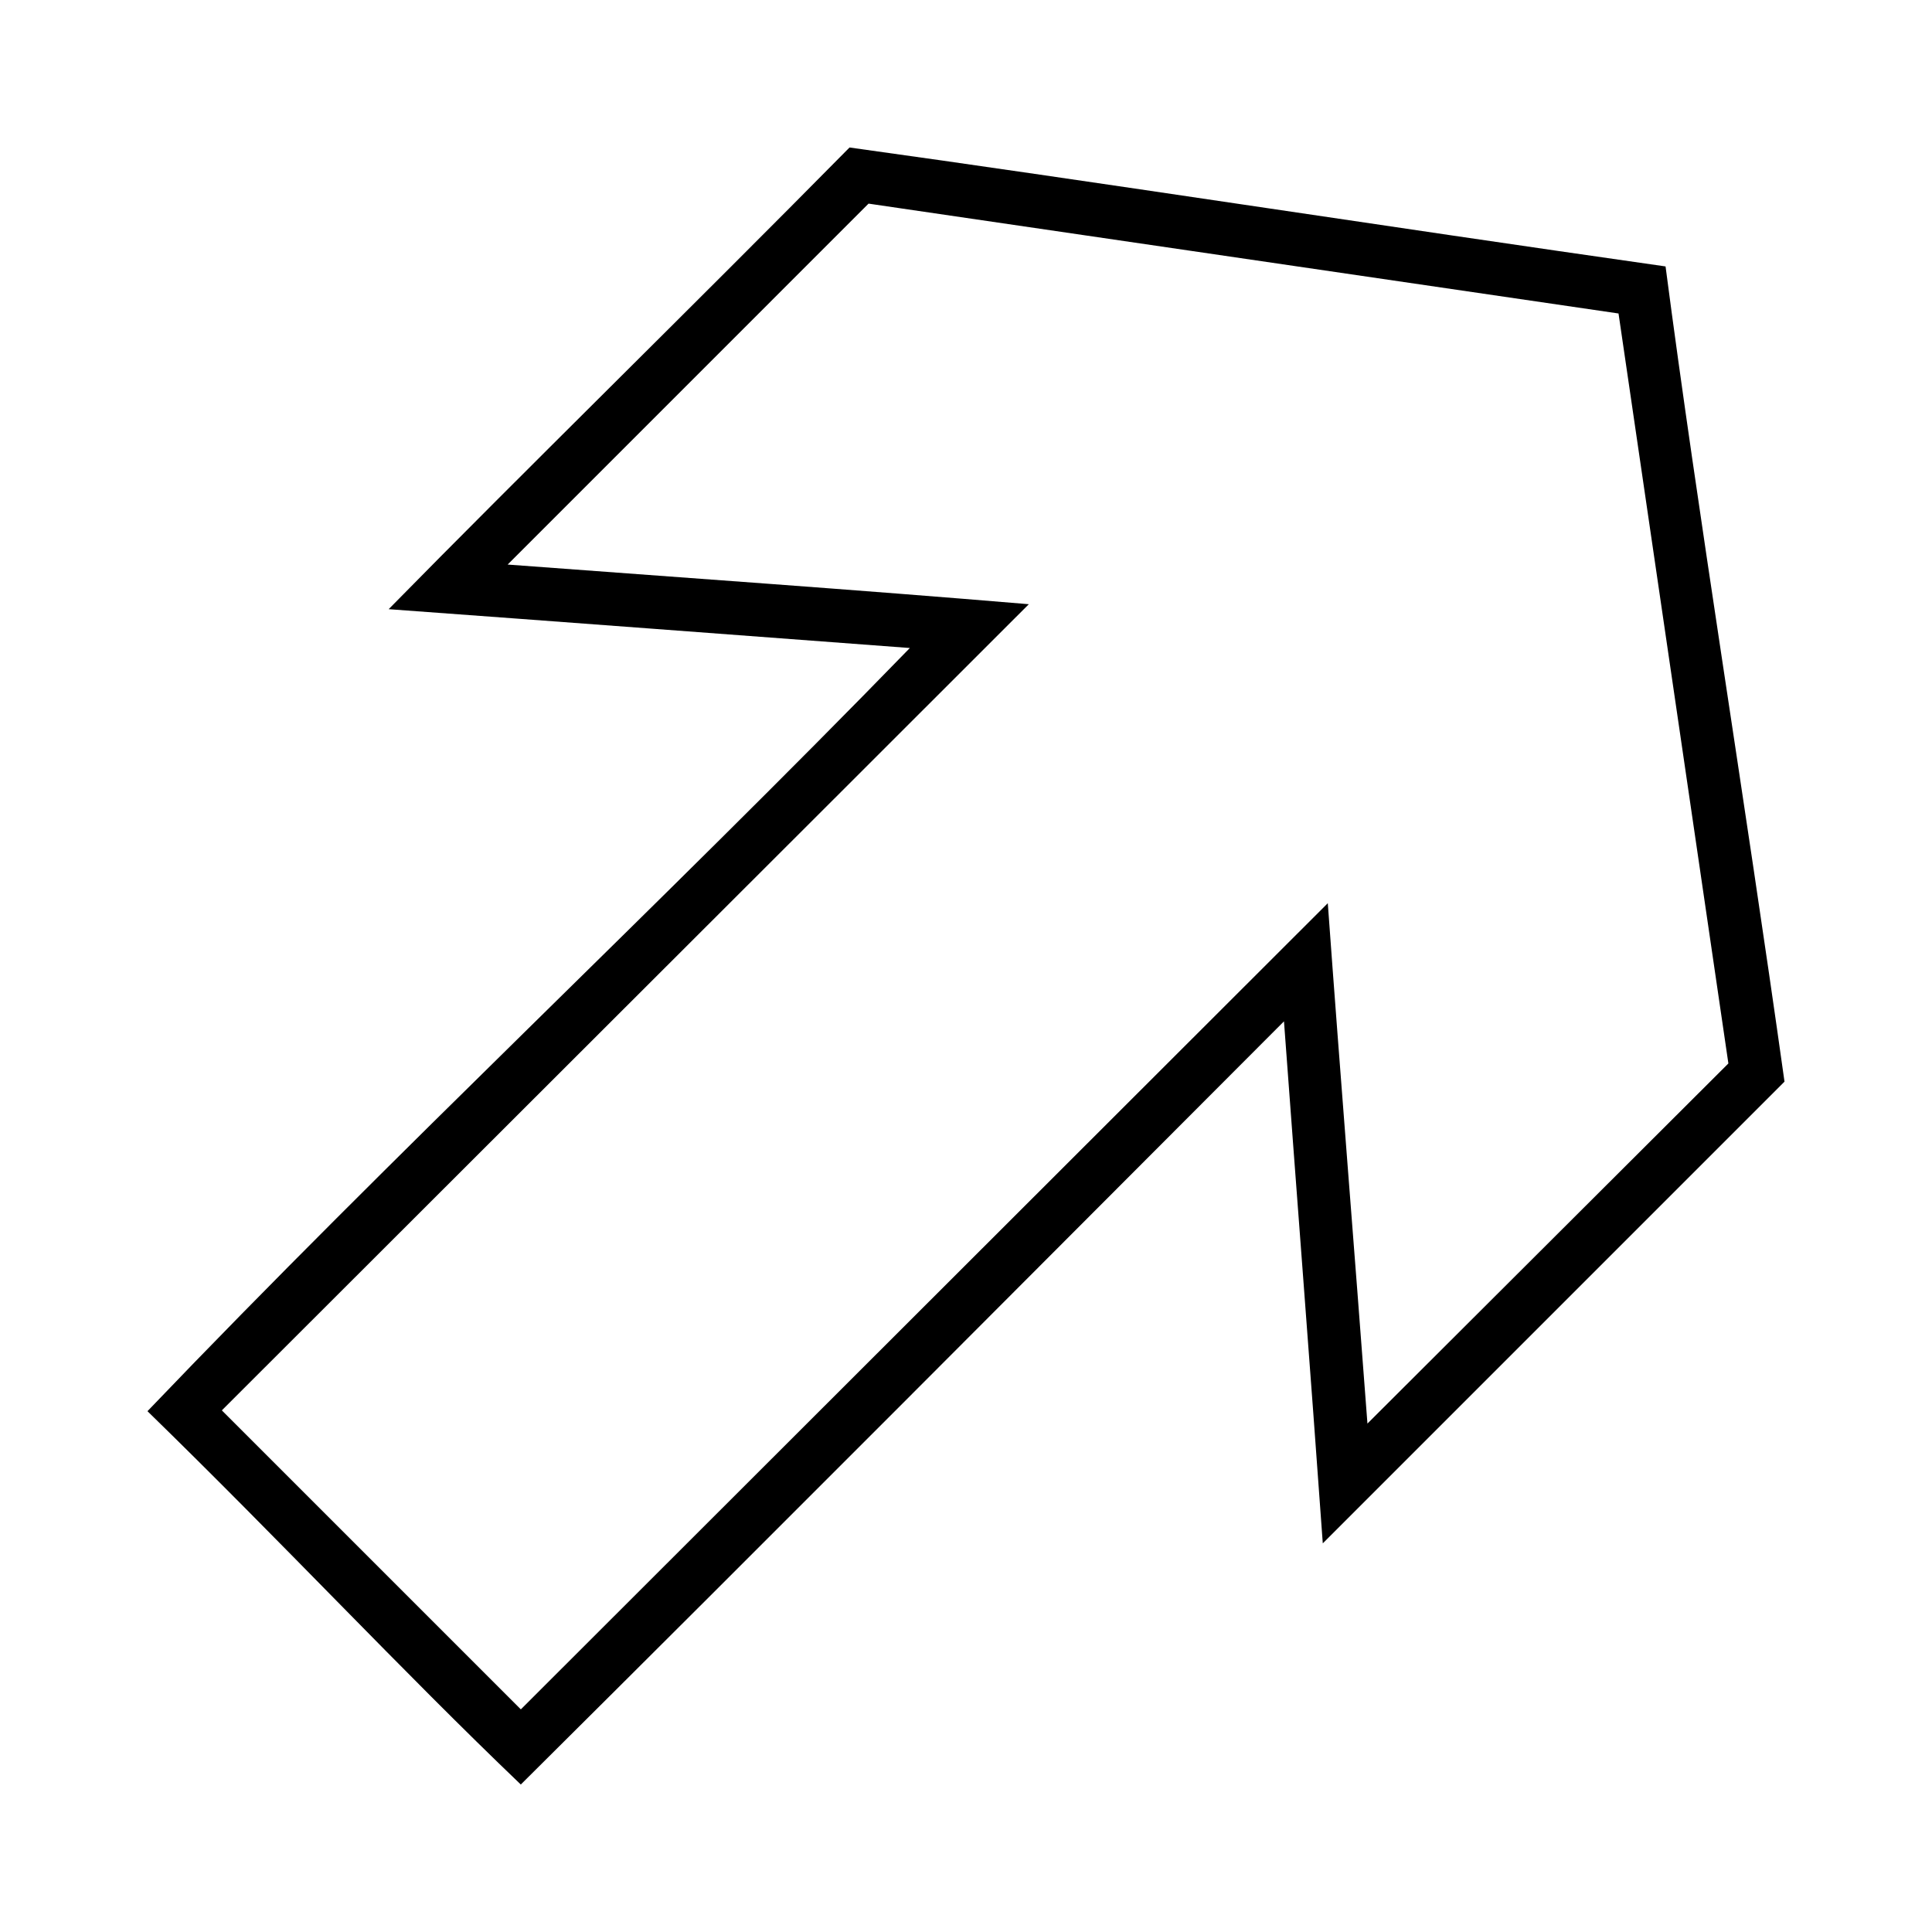 <?xml version="1.0" encoding="UTF-8"?>
<!-- Uploaded to: ICON Repo, www.svgrepo.com, Generator: ICON Repo Mixer Tools -->
<svg fill="#000000" width="800px" height="800px" version="1.1" viewBox="144 144 512 512" xmlns="http://www.w3.org/2000/svg">
 <path d="m369.14 183.08c-42.18 42.746-86.094 85.637-122.14 122.36 46.043 3.359 92.078 6.848 138.12 10.289-66.391 68.332-136.18 133.4-202.04 202.25 35.684 34.758 67.379 68.758 98.938 98.938 67.641-67.188 134.87-134.8 202.25-202.25 3.391 46.113 6.992 92.215 10.285 138.34 42.914-42.914 85.281-85.281 122.36-122.36-10.656-75.879-22.938-150.33-31.523-216.04-75.004-10.68-151.72-22.578-216.26-31.52zm5.035 14.883 198.75 29.113 29.113 198.75-95.652 95.434c-3.449-45.969-7.176-91.922-10.508-137.9-71.273 71.223-142.57 142.43-213.85 213.64l-79.238-79.238c71.266-71.23 142.61-142.39 213.86-213.64-46.008-3.871-92.074-7.066-138.12-10.508z"/>
</svg>